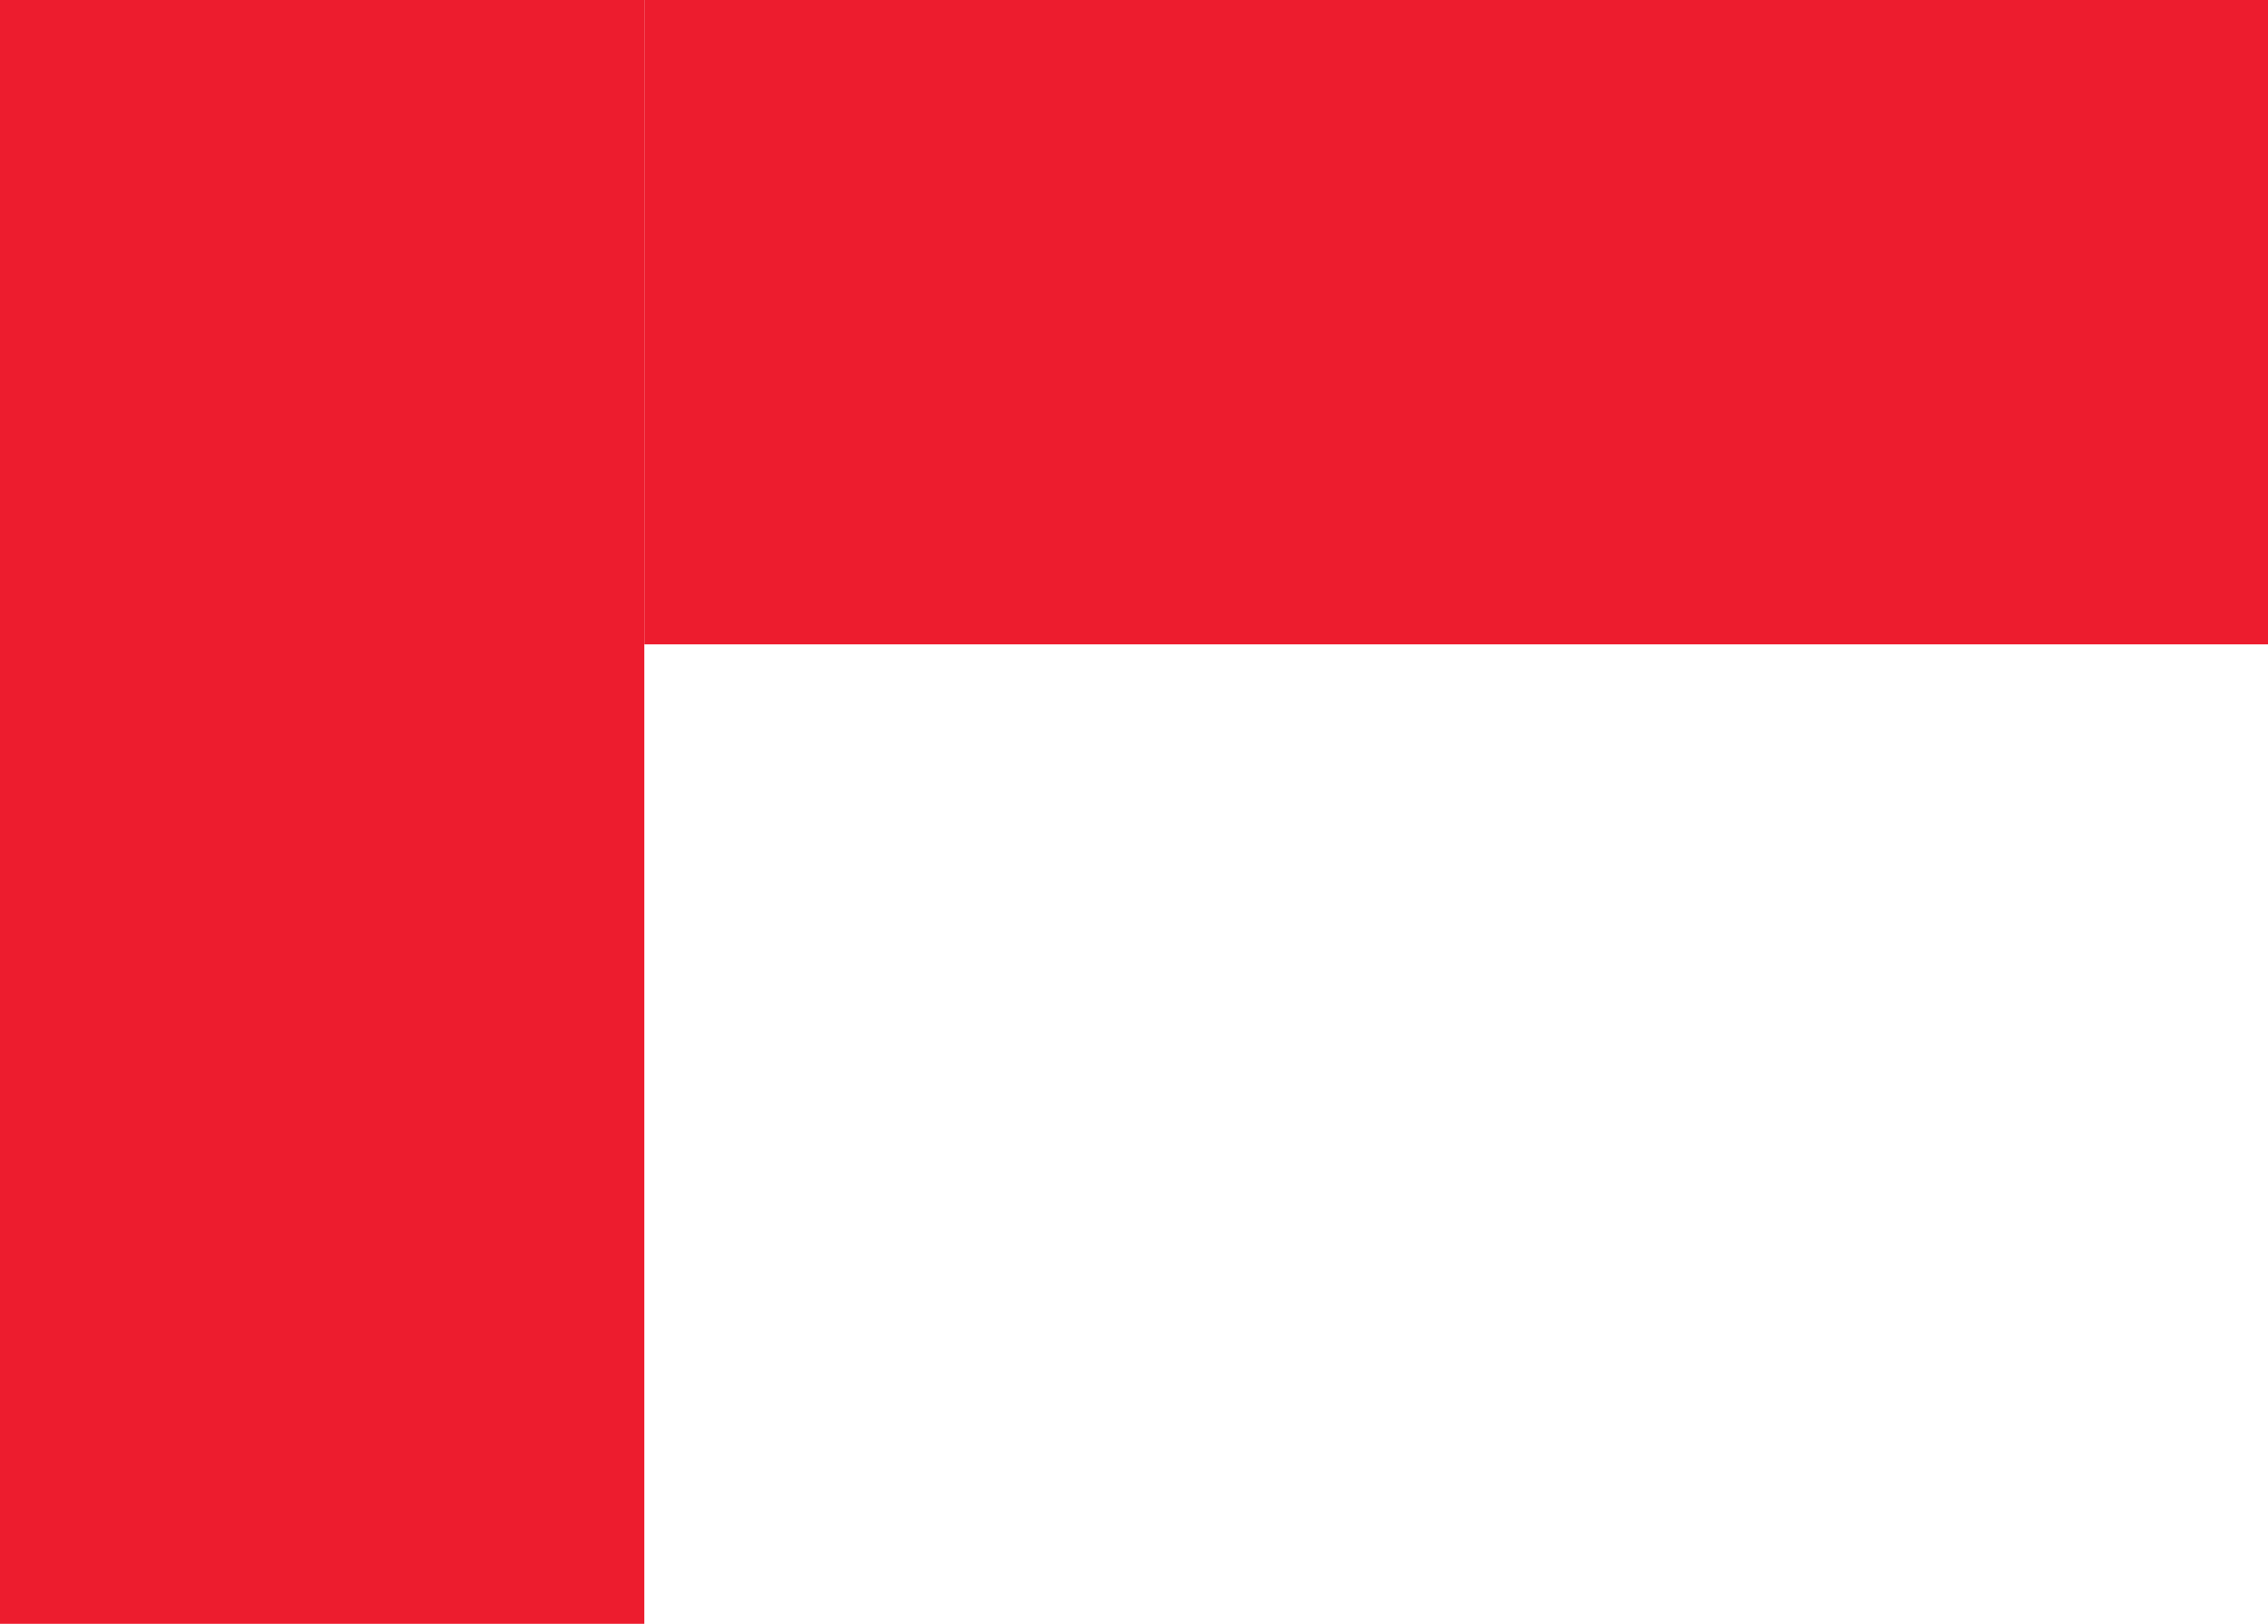 <svg width="88" height="63" viewBox="0 0 88 63" fill="none" xmlns="http://www.w3.org/2000/svg">
<path d="M25 0L0 -2.18557e-06L-5.50763e-06 63L25 63L25 0Z" fill="#ED1C2E"/>
<path d="M88 25L88 0L25 -8.26145e-06L25 25L88 25Z" fill="#ED1C2E"/>
</svg>
